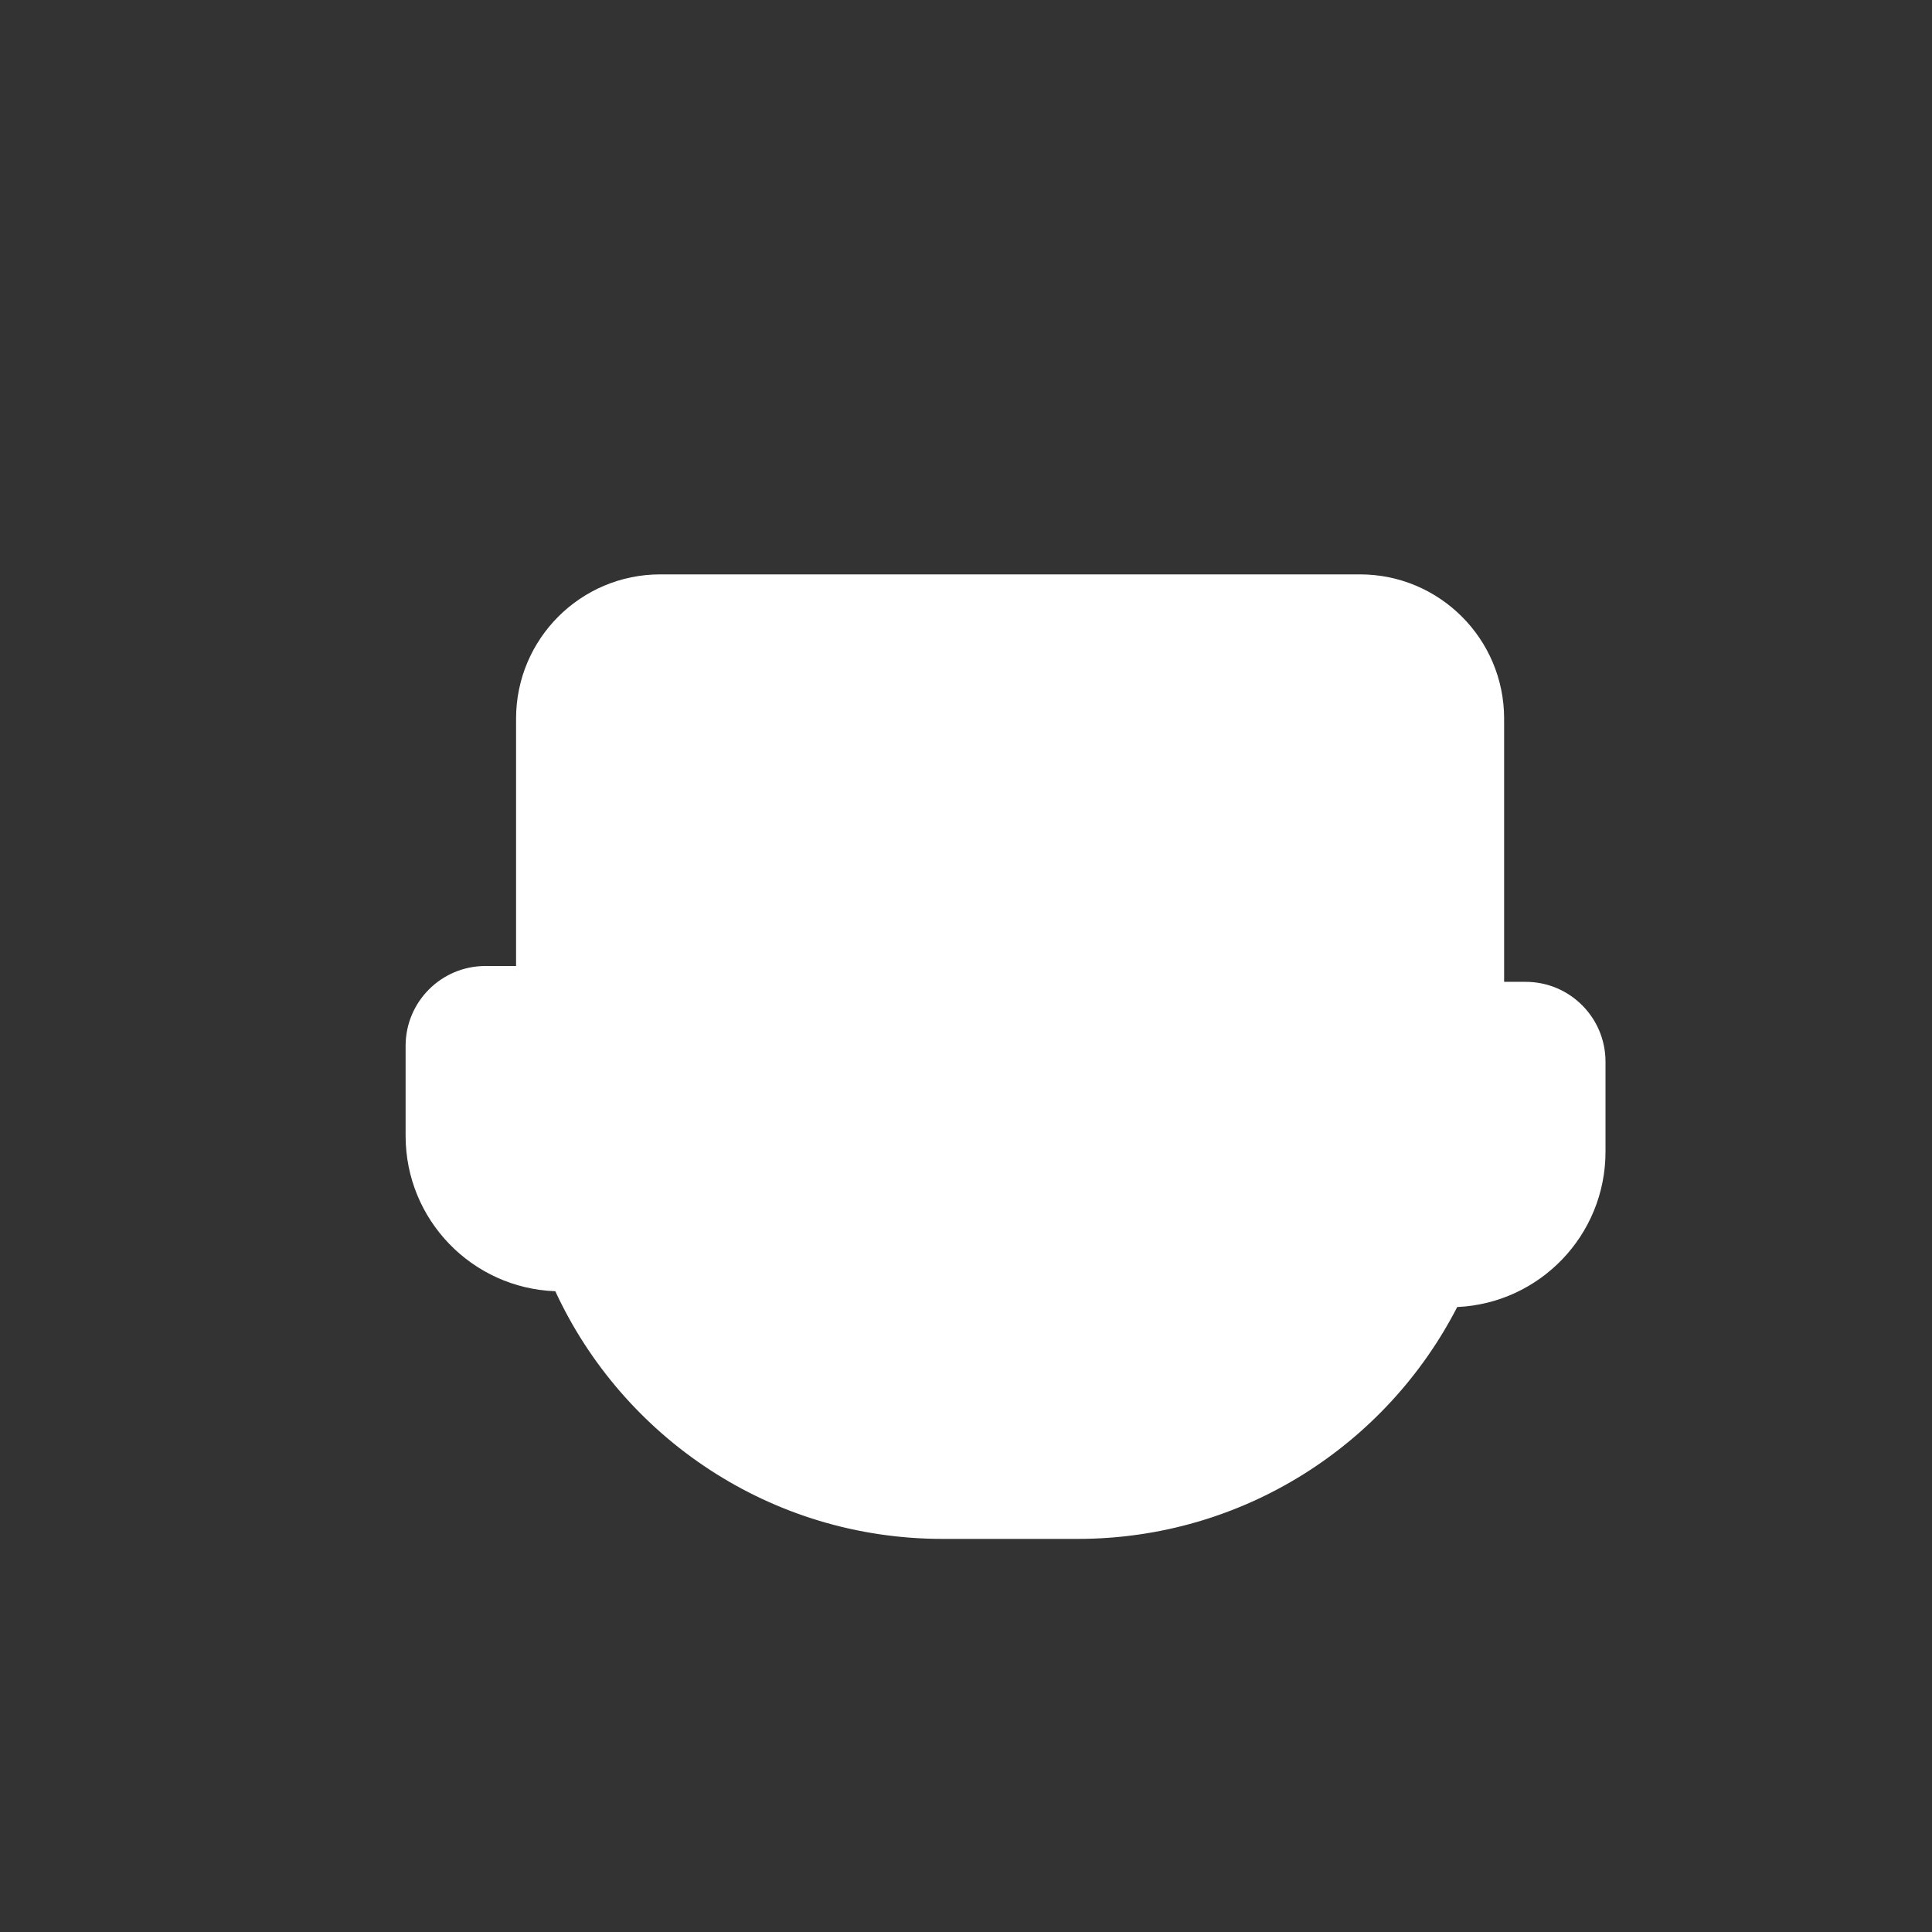 <?xml version="1.0" encoding="iso-8859-1"?>
<!-- Generator: Adobe Illustrator 29.1.0, SVG Export Plug-In . SVG Version: 9.03 Build 55587)  -->
<svg version="1.1" id="Layer_1" xmlns="http://www.w3.org/2000/svg" xmlns:xlink="http://www.w3.org/1999/xlink" x="0px" y="0px"
	 viewBox="0 0 1000 1000" style="enable-background:new 0 0 1000 1000;" xml:space="preserve">
<rect x="0" y="0" width="1000" height="1000" fill="#333333" stroke="none"/>
<path style="fill:#FFFFFF;" d="M789.682,508.199h-11.153V371.941c0-41.226-33.421-74.647-74.647-74.647H341.765
	c-41.226,0-74.647,33.421-74.647,74.647V500h-15.853c-22.822,0-41.324,18.501-41.324,41.323v46.618
	c0,43.44,34.426,78.82,77.481,80.395c35.008,75.681,111.596,128.193,200.461,128.193h69.882
	c85.628,0,159.867-48.752,196.482-120.012c42.719-1.94,76.759-37.179,76.759-80.377v-46.618
	C831.006,526.7,812.505,508.199,789.682,508.199z"/>
</svg>
